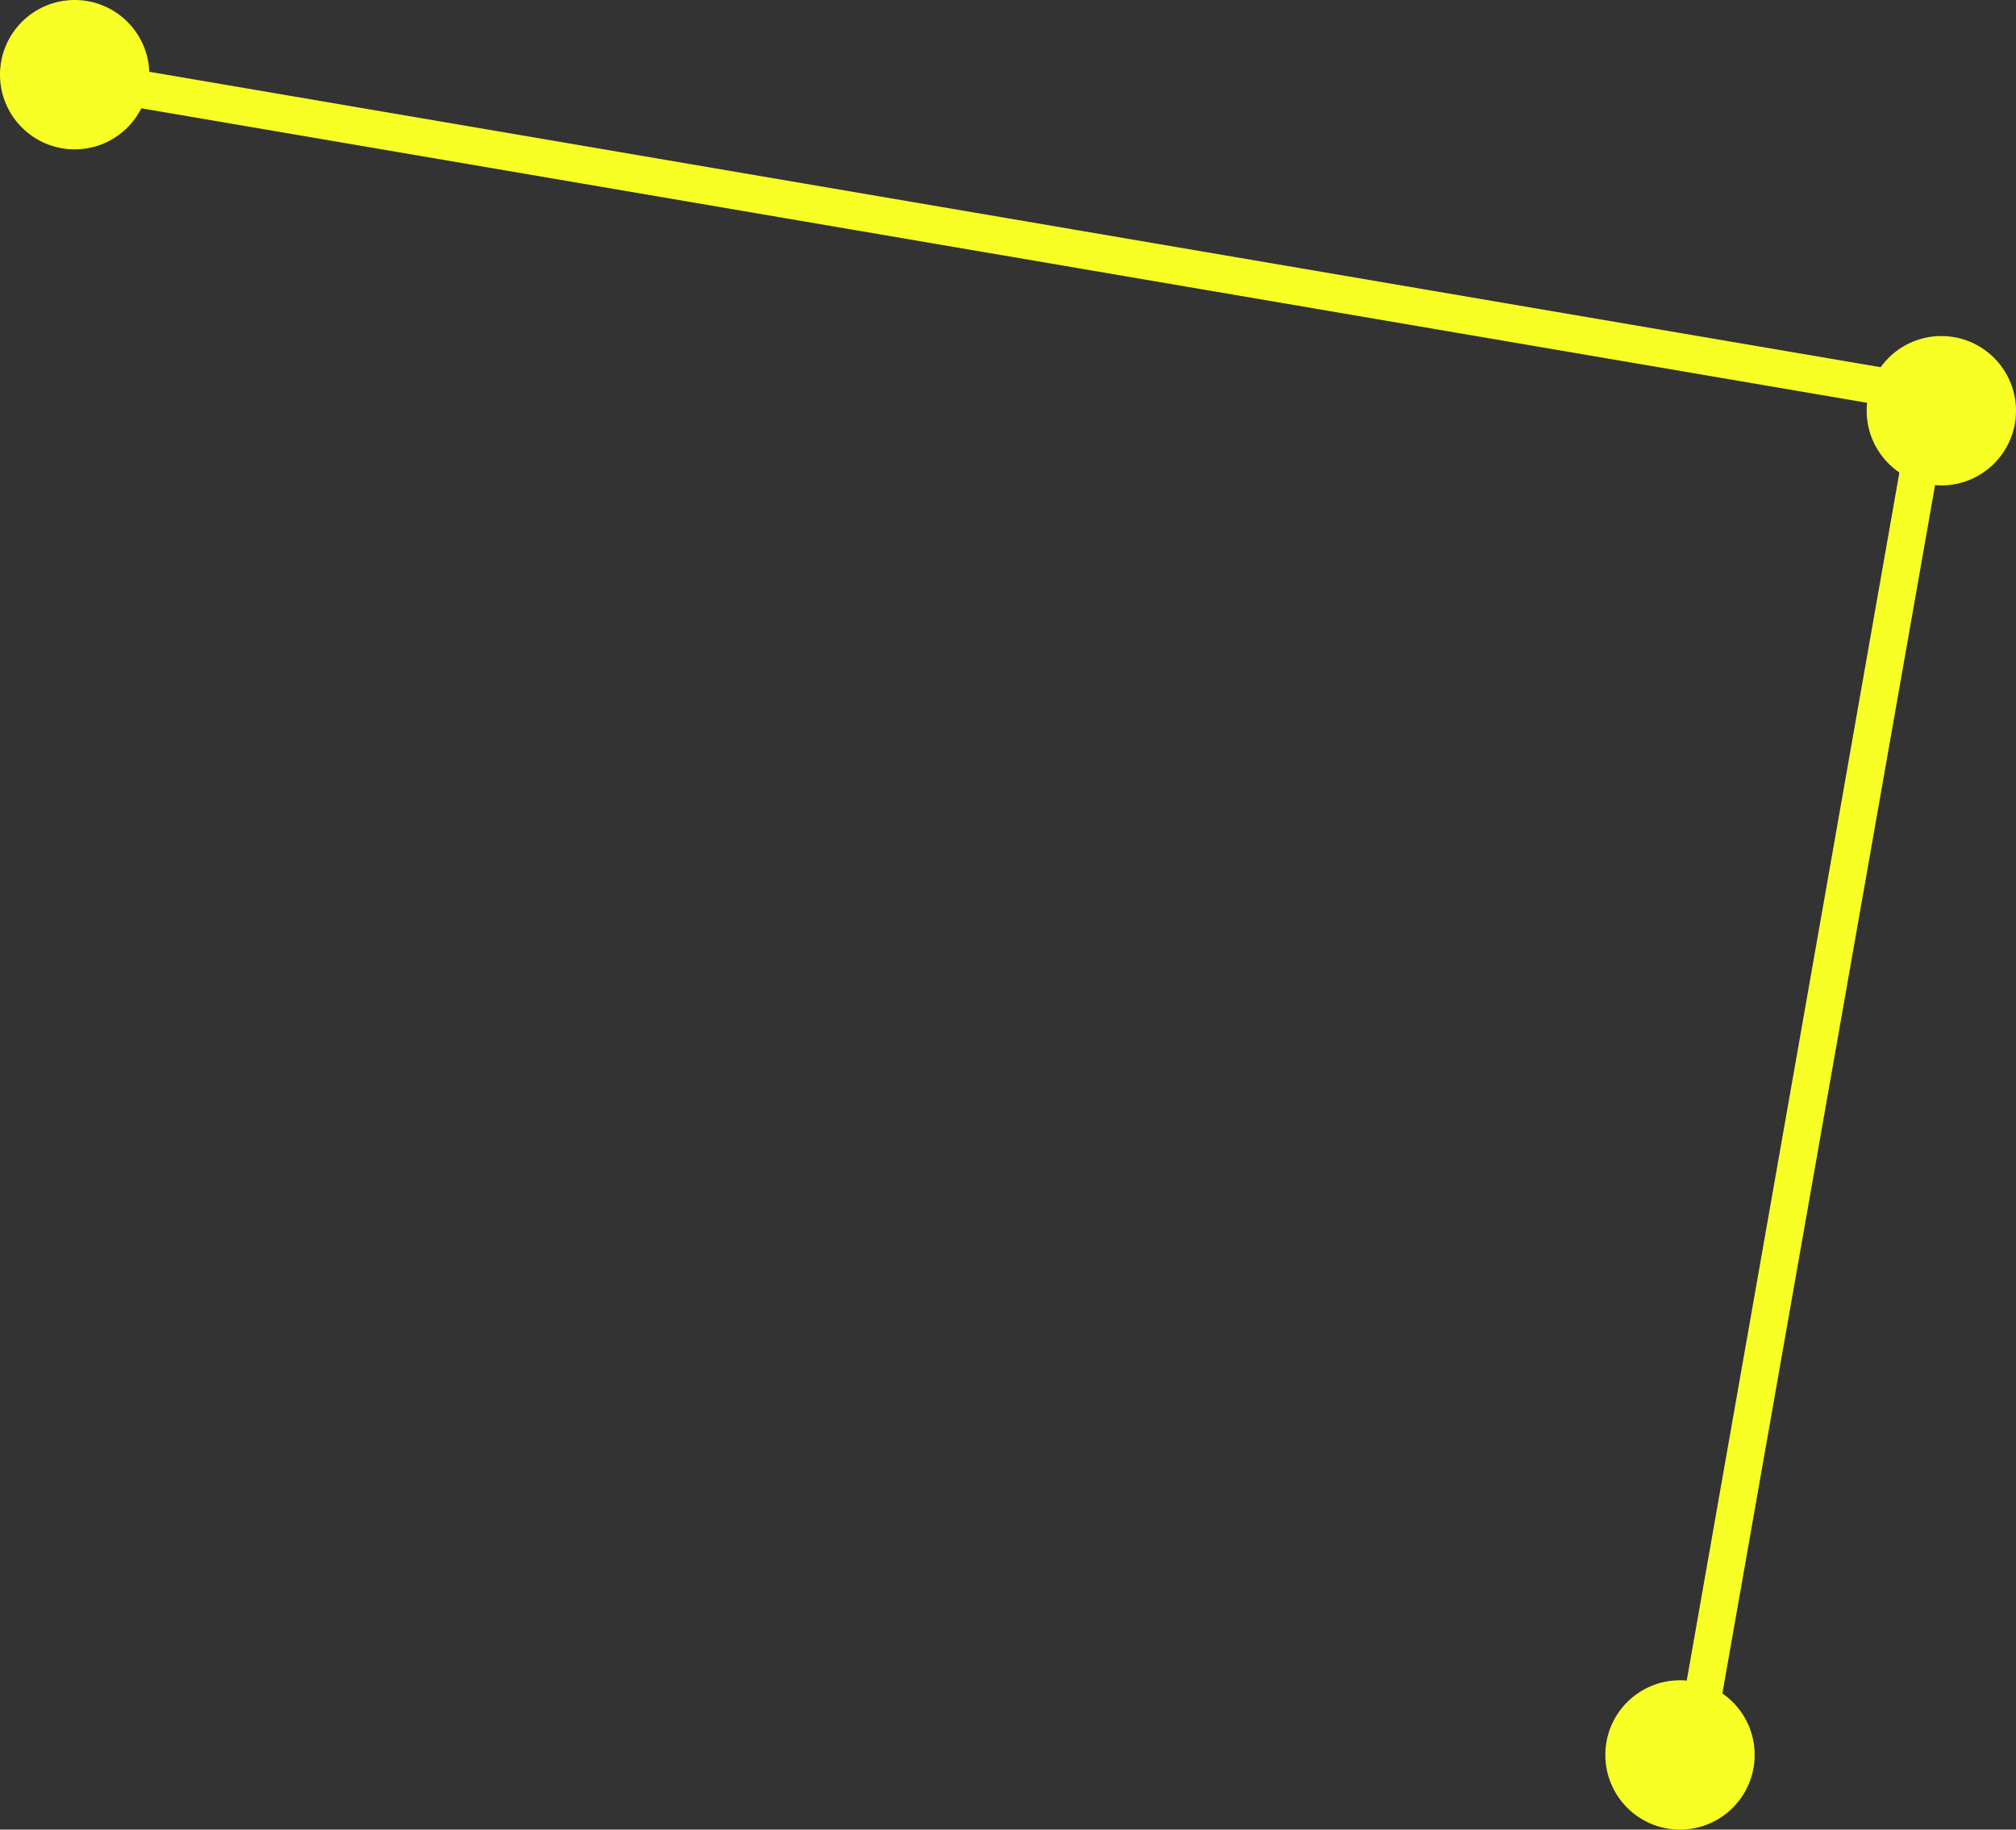 <?xml version="1.0" encoding="UTF-8"?> <svg xmlns="http://www.w3.org/2000/svg" width="54" height="49" viewBox="0 0 54 49" fill="none"><rect x="0" y="0" width="54" height="49" fill="#333333" stroke="none"/> <path d="M1.812 2.057L51.75 10.577L45.375 46.789" stroke="#F8FF25"></path> <circle cx="52" cy="11" r="2" fill="#F8FF25"></circle> <circle cx="45" cy="47" r="2" fill="#F8FF25"></circle> <circle cx="2" cy="2" r="2" fill="#F8FF25"></circle> </svg> 